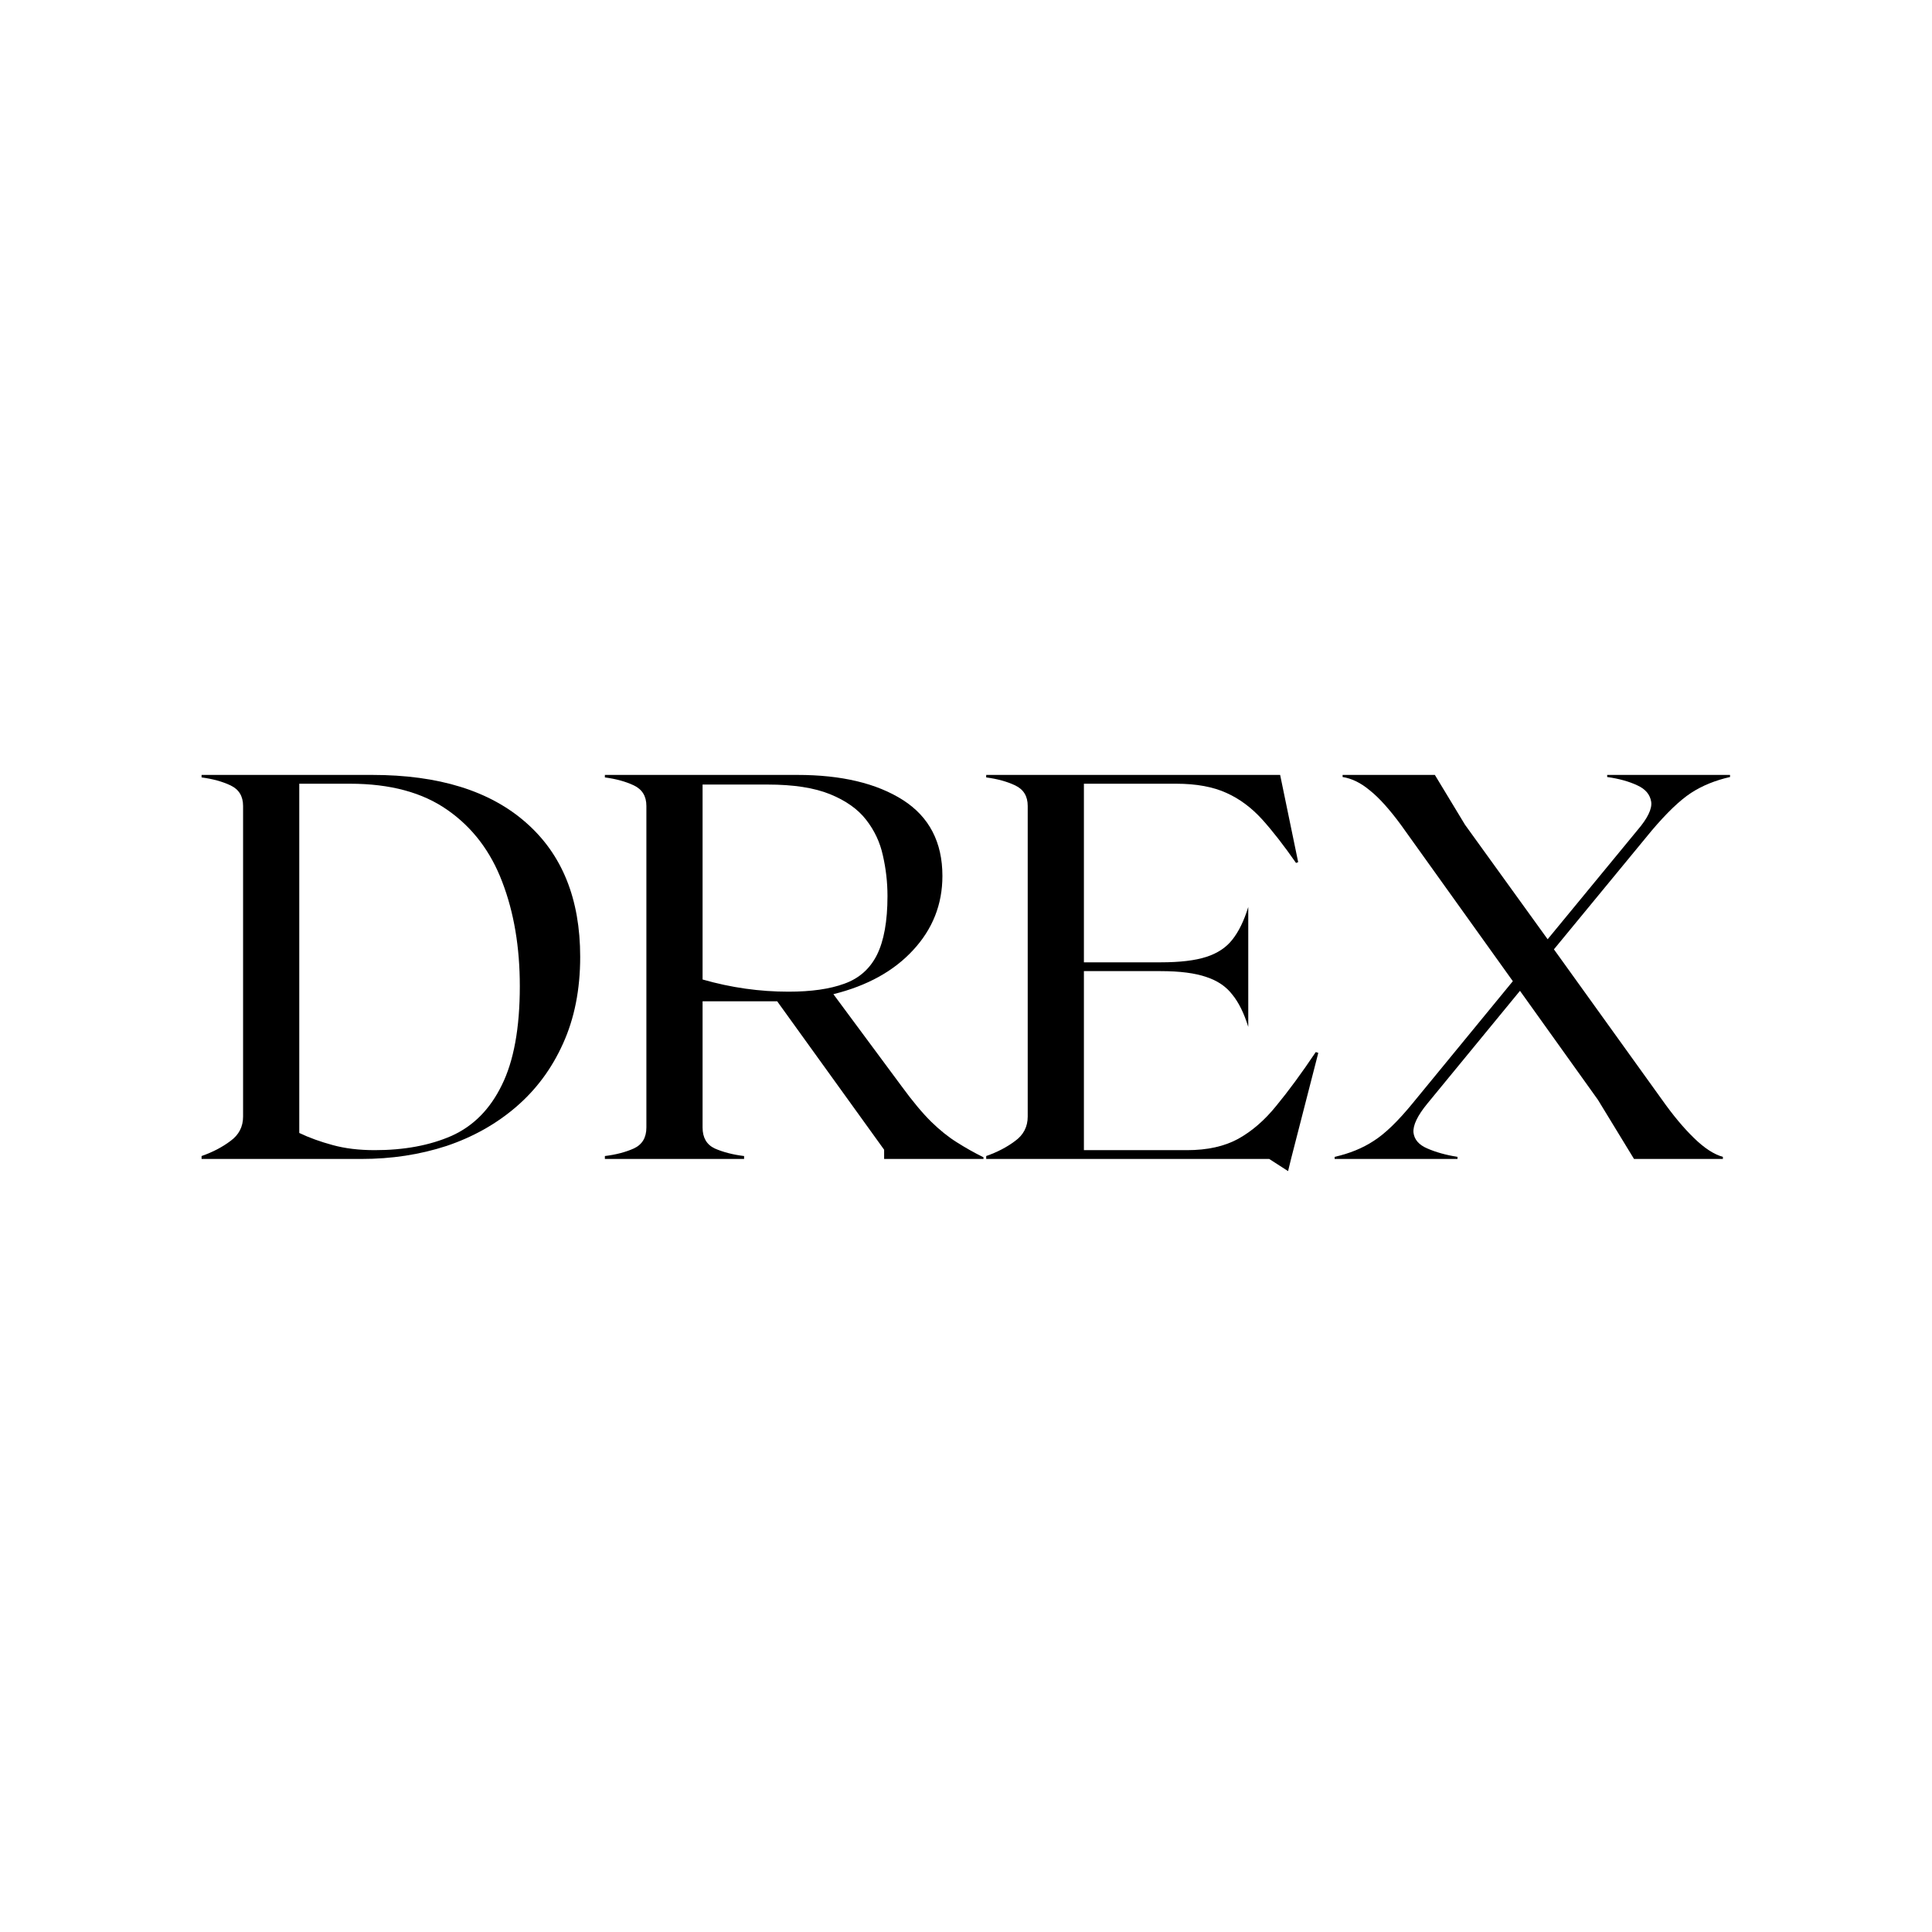 <svg version="1.0" preserveAspectRatio="xMidYMid meet" height="96" viewBox="0 0 72 72" zoomAndPan="magnify" width="96" xmlns:xlink="http://www.w3.org/1999/xlink" xmlns="http://www.w3.org/2000/svg"><defs><g></g><clipPath id="4255abc84c"><path clip-rule="nonzero" d="M 0.199 4 L 15 4 L 15 20 L 0.199 20 Z M 0.199 4"></path></clipPath><clipPath id="b58eb162fb"><rect height="24" y="0" width="59" x="0"></rect></clipPath></defs><rect fill-opacity="1" height="86.4" y="-7.2" fill="#ffffff" width="86.4" x="-7.2"></rect><rect fill-opacity="1" height="86.4" y="-7.2" fill="#ffffff" width="86.4" x="-7.2"></rect><g transform="matrix(1, 0, 0, 1, 7, 24)"><g clip-path="url(#b58eb162fb)"><g clip-path="url(#4255abc84c)"><g fill-opacity="1" fill="#000000"><g transform="translate(0.2, 19.191)"><g><path d="M 6.672 -14.312 C 9.148 -14.312 11.062 -13.719 12.406 -12.531 C 13.75 -11.352 14.422 -9.688 14.422 -7.531 C 14.422 -6.312 14.207 -5.234 13.781 -4.297 C 13.363 -3.367 12.781 -2.582 12.031 -1.938 C 11.289 -1.301 10.426 -0.816 9.438 -0.484 C 8.445 -0.16 7.391 0 6.266 0 L 0.312 0 L 0.312 -0.109 C 0.727 -0.254 1.086 -0.441 1.391 -0.672 C 1.703 -0.898 1.859 -1.203 1.859 -1.578 L 1.859 -13.156 C 1.859 -13.52 1.703 -13.773 1.391 -13.922 C 1.086 -14.066 0.727 -14.164 0.312 -14.219 L 0.312 -14.312 Z M 6.766 -0.328 C 7.859 -0.328 8.812 -0.504 9.625 -0.859 C 10.438 -1.223 11.062 -1.852 11.5 -2.75 C 11.945 -3.645 12.172 -4.875 12.172 -6.438 C 12.172 -7.895 11.953 -9.191 11.516 -10.328 C 11.086 -11.461 10.41 -12.352 9.484 -13 C 8.555 -13.656 7.344 -13.984 5.844 -13.984 L 3.953 -13.984 L 3.953 -0.969 C 4.328 -0.789 4.742 -0.641 5.203 -0.516 C 5.66 -0.391 6.18 -0.328 6.766 -0.328 Z M 6.766 -0.328"></path></g></g></g></g><g fill-opacity="1" fill="#000000"><g transform="translate(15.23, 19.191)"><g><path d="M 11.375 -2.703 C 11.781 -2.148 12.145 -1.711 12.469 -1.391 C 12.789 -1.078 13.109 -0.82 13.422 -0.625 C 13.734 -0.426 14.066 -0.238 14.422 -0.062 L 14.422 0 L 10.719 0 L 10.719 -0.344 L 6.734 -5.875 L 3.953 -5.875 L 3.953 -1.172 C 3.953 -0.797 4.102 -0.535 4.406 -0.391 C 4.719 -0.254 5.082 -0.16 5.5 -0.109 L 5.5 0 L 0.312 0 L 0.312 -0.109 C 0.727 -0.16 1.086 -0.254 1.391 -0.391 C 1.703 -0.535 1.859 -0.797 1.859 -1.172 L 1.859 -13.156 C 1.859 -13.52 1.703 -13.773 1.391 -13.922 C 1.086 -14.066 0.727 -14.164 0.312 -14.219 L 0.312 -14.312 L 7.484 -14.312 C 9.129 -14.312 10.441 -14 11.422 -13.375 C 12.398 -12.75 12.891 -11.805 12.891 -10.547 C 12.891 -9.484 12.523 -8.562 11.797 -7.781 C 11.078 -7 10.086 -6.453 8.828 -6.141 Z M 3.953 -6.688 C 5.016 -6.383 6.082 -6.234 7.156 -6.234 C 8 -6.234 8.691 -6.332 9.234 -6.531 C 9.785 -6.727 10.191 -7.086 10.453 -7.609 C 10.711 -8.129 10.844 -8.859 10.844 -9.797 C 10.844 -10.316 10.785 -10.82 10.672 -11.312 C 10.566 -11.801 10.359 -12.242 10.047 -12.641 C 9.742 -13.035 9.297 -13.352 8.703 -13.594 C 8.117 -13.832 7.344 -13.953 6.375 -13.953 L 3.953 -13.953 Z M 3.953 -6.688"></path></g></g></g><g fill-opacity="1" fill="#000000"><g transform="translate(29.441, 19.191)"><g><path d="M 12.594 -3.984 L 12.688 -3.953 L 11.672 0 L 11.562 0.453 L 10.859 0 L 0.312 0 L 0.312 -0.109 C 0.727 -0.254 1.086 -0.441 1.391 -0.672 C 1.703 -0.898 1.859 -1.203 1.859 -1.578 L 1.859 -13.156 C 1.859 -13.52 1.703 -13.773 1.391 -13.922 C 1.086 -14.066 0.727 -14.164 0.312 -14.219 L 0.312 -14.312 L 11.266 -14.312 L 11.938 -11.062 L 11.859 -11.031 C 11.41 -11.676 10.988 -12.219 10.594 -12.656 C 10.195 -13.094 9.754 -13.422 9.266 -13.641 C 8.773 -13.867 8.148 -13.984 7.391 -13.984 L 3.953 -13.984 L 3.953 -7.328 L 6.812 -7.328 C 7.531 -7.328 8.098 -7.395 8.516 -7.531 C 8.93 -7.664 9.254 -7.879 9.484 -8.172 C 9.723 -8.473 9.922 -8.879 10.078 -9.391 L 10.078 -4.922 C 9.922 -5.43 9.723 -5.832 9.484 -6.125 C 9.254 -6.426 8.93 -6.645 8.516 -6.781 C 8.098 -6.926 7.531 -7 6.812 -7 L 3.953 -7 L 3.953 -0.328 L 7.797 -0.328 C 8.555 -0.328 9.191 -0.469 9.703 -0.75 C 10.211 -1.031 10.688 -1.441 11.125 -1.984 C 11.57 -2.523 12.062 -3.191 12.594 -3.984 Z M 12.594 -3.984"></path></g></g></g><g fill-opacity="1" fill="#000000"><g transform="translate(42.426, 19.191)"><g><path d="M 15.047 -14.234 C 14.492 -14.109 14.008 -13.91 13.594 -13.641 C 13.176 -13.367 12.688 -12.898 12.125 -12.234 L 8.484 -7.812 L 12.516 -2.203 C 12.922 -1.629 13.316 -1.156 13.703 -0.781 C 14.086 -0.406 14.445 -0.172 14.781 -0.078 L 14.781 0 L 11.469 0 L 10.125 -2.203 L 7.219 -6.266 L 3.766 -2.062 C 3.398 -1.613 3.227 -1.254 3.25 -0.984 C 3.281 -0.723 3.453 -0.523 3.766 -0.391 C 4.078 -0.254 4.453 -0.148 4.891 -0.078 L 4.891 0 L 0.312 0 L 0.312 -0.078 C 0.863 -0.203 1.348 -0.398 1.766 -0.672 C 2.191 -0.941 2.68 -1.414 3.234 -2.094 L 6.953 -6.625 L 2.781 -12.453 C 2.352 -13.035 1.969 -13.461 1.625 -13.734 C 1.289 -14.016 0.953 -14.18 0.609 -14.234 L 0.609 -14.312 L 4.047 -14.312 L 5.172 -12.453 L 8.25 -8.188 L 11.594 -12.25 C 11.977 -12.695 12.148 -13.051 12.109 -13.312 C 12.066 -13.582 11.895 -13.785 11.594 -13.922 C 11.289 -14.066 10.914 -14.172 10.469 -14.234 L 10.469 -14.312 L 15.047 -14.312 Z M 15.047 -14.234"></path></g></g></g></g></g></svg>